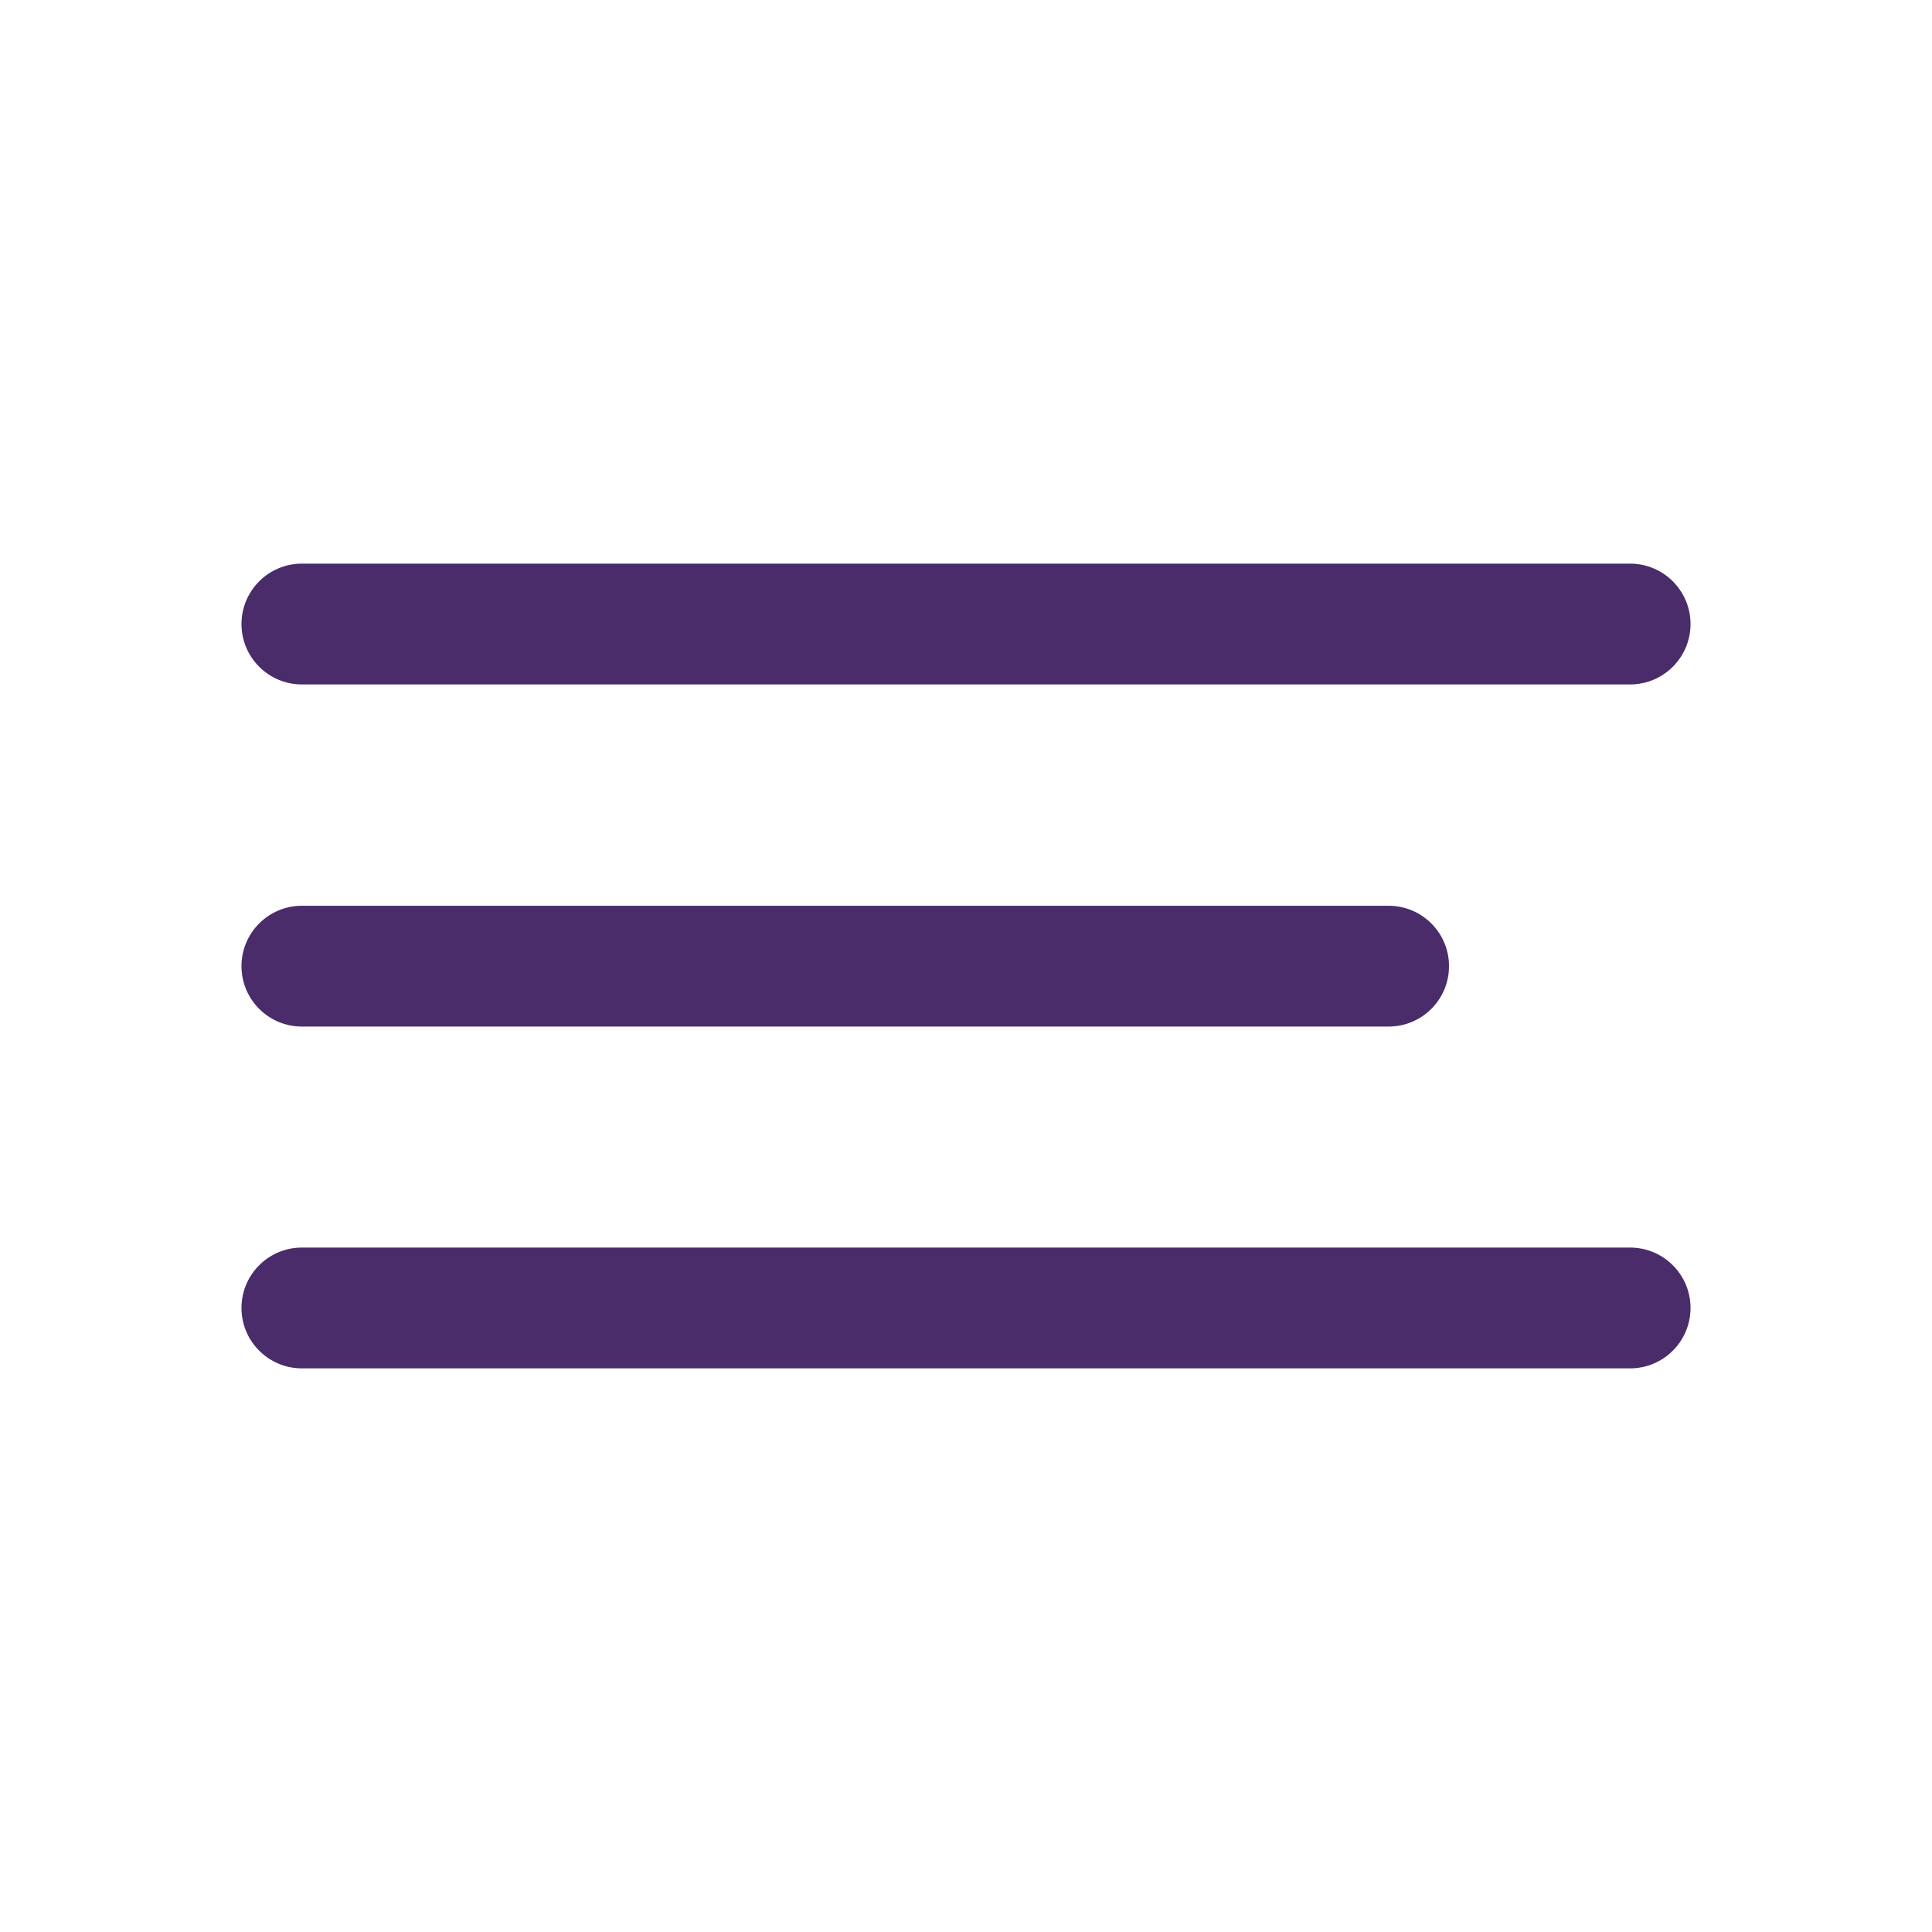 <svg width="24" height="24" viewBox="0 0 24 24" fill="none" xmlns="http://www.w3.org/2000/svg">
<path d="M20.25 7.002H3.75C3.336 7.002 3 7.338 3 7.752C3 8.166 3.336 8.502 3.75 8.502H20.25C20.664 8.502 21 8.166 21 7.752C21 7.338 20.664 7.002 20.25 7.002Z" fill="#5C3785"/>
<path d="M20.25 7.002H3.75C3.336 7.002 3 7.338 3 7.752C3 8.166 3.336 8.502 3.75 8.502H20.25C20.664 8.502 21 8.166 21 7.752C21 7.338 20.664 7.002 20.25 7.002Z" fill="black" fill-opacity="0.2"/>
<path d="M17.25 11.252H3.75C3.336 11.252 3 11.588 3 12.002C3 12.416 3.336 12.752 3.75 12.752H17.25C17.664 12.752 18 12.416 18 12.002C18 11.588 17.664 11.252 17.25 11.252Z" fill="#5C3785"/>
<path d="M17.25 11.252H3.75C3.336 11.252 3 11.588 3 12.002C3 12.416 3.336 12.752 3.75 12.752H17.25C17.664 12.752 18 12.416 18 12.002C18 11.588 17.664 11.252 17.25 11.252Z" fill="black" fill-opacity="0.2"/>
<path d="M20.25 15.498H3.75C3.336 15.498 3 15.834 3 16.248C3 16.662 3.336 16.998 3.75 16.998H20.25C20.664 16.998 21 16.662 21 16.248C21 15.834 20.664 15.498 20.25 15.498Z" fill="#5C3785"/>
<path d="M20.25 15.498H3.75C3.336 15.498 3 15.834 3 16.248C3 16.662 3.336 16.998 3.75 16.998H20.25C20.664 16.998 21 16.662 21 16.248C21 15.834 20.664 15.498 20.25 15.498Z" fill="black" fill-opacity="0.2"/>
</svg>
